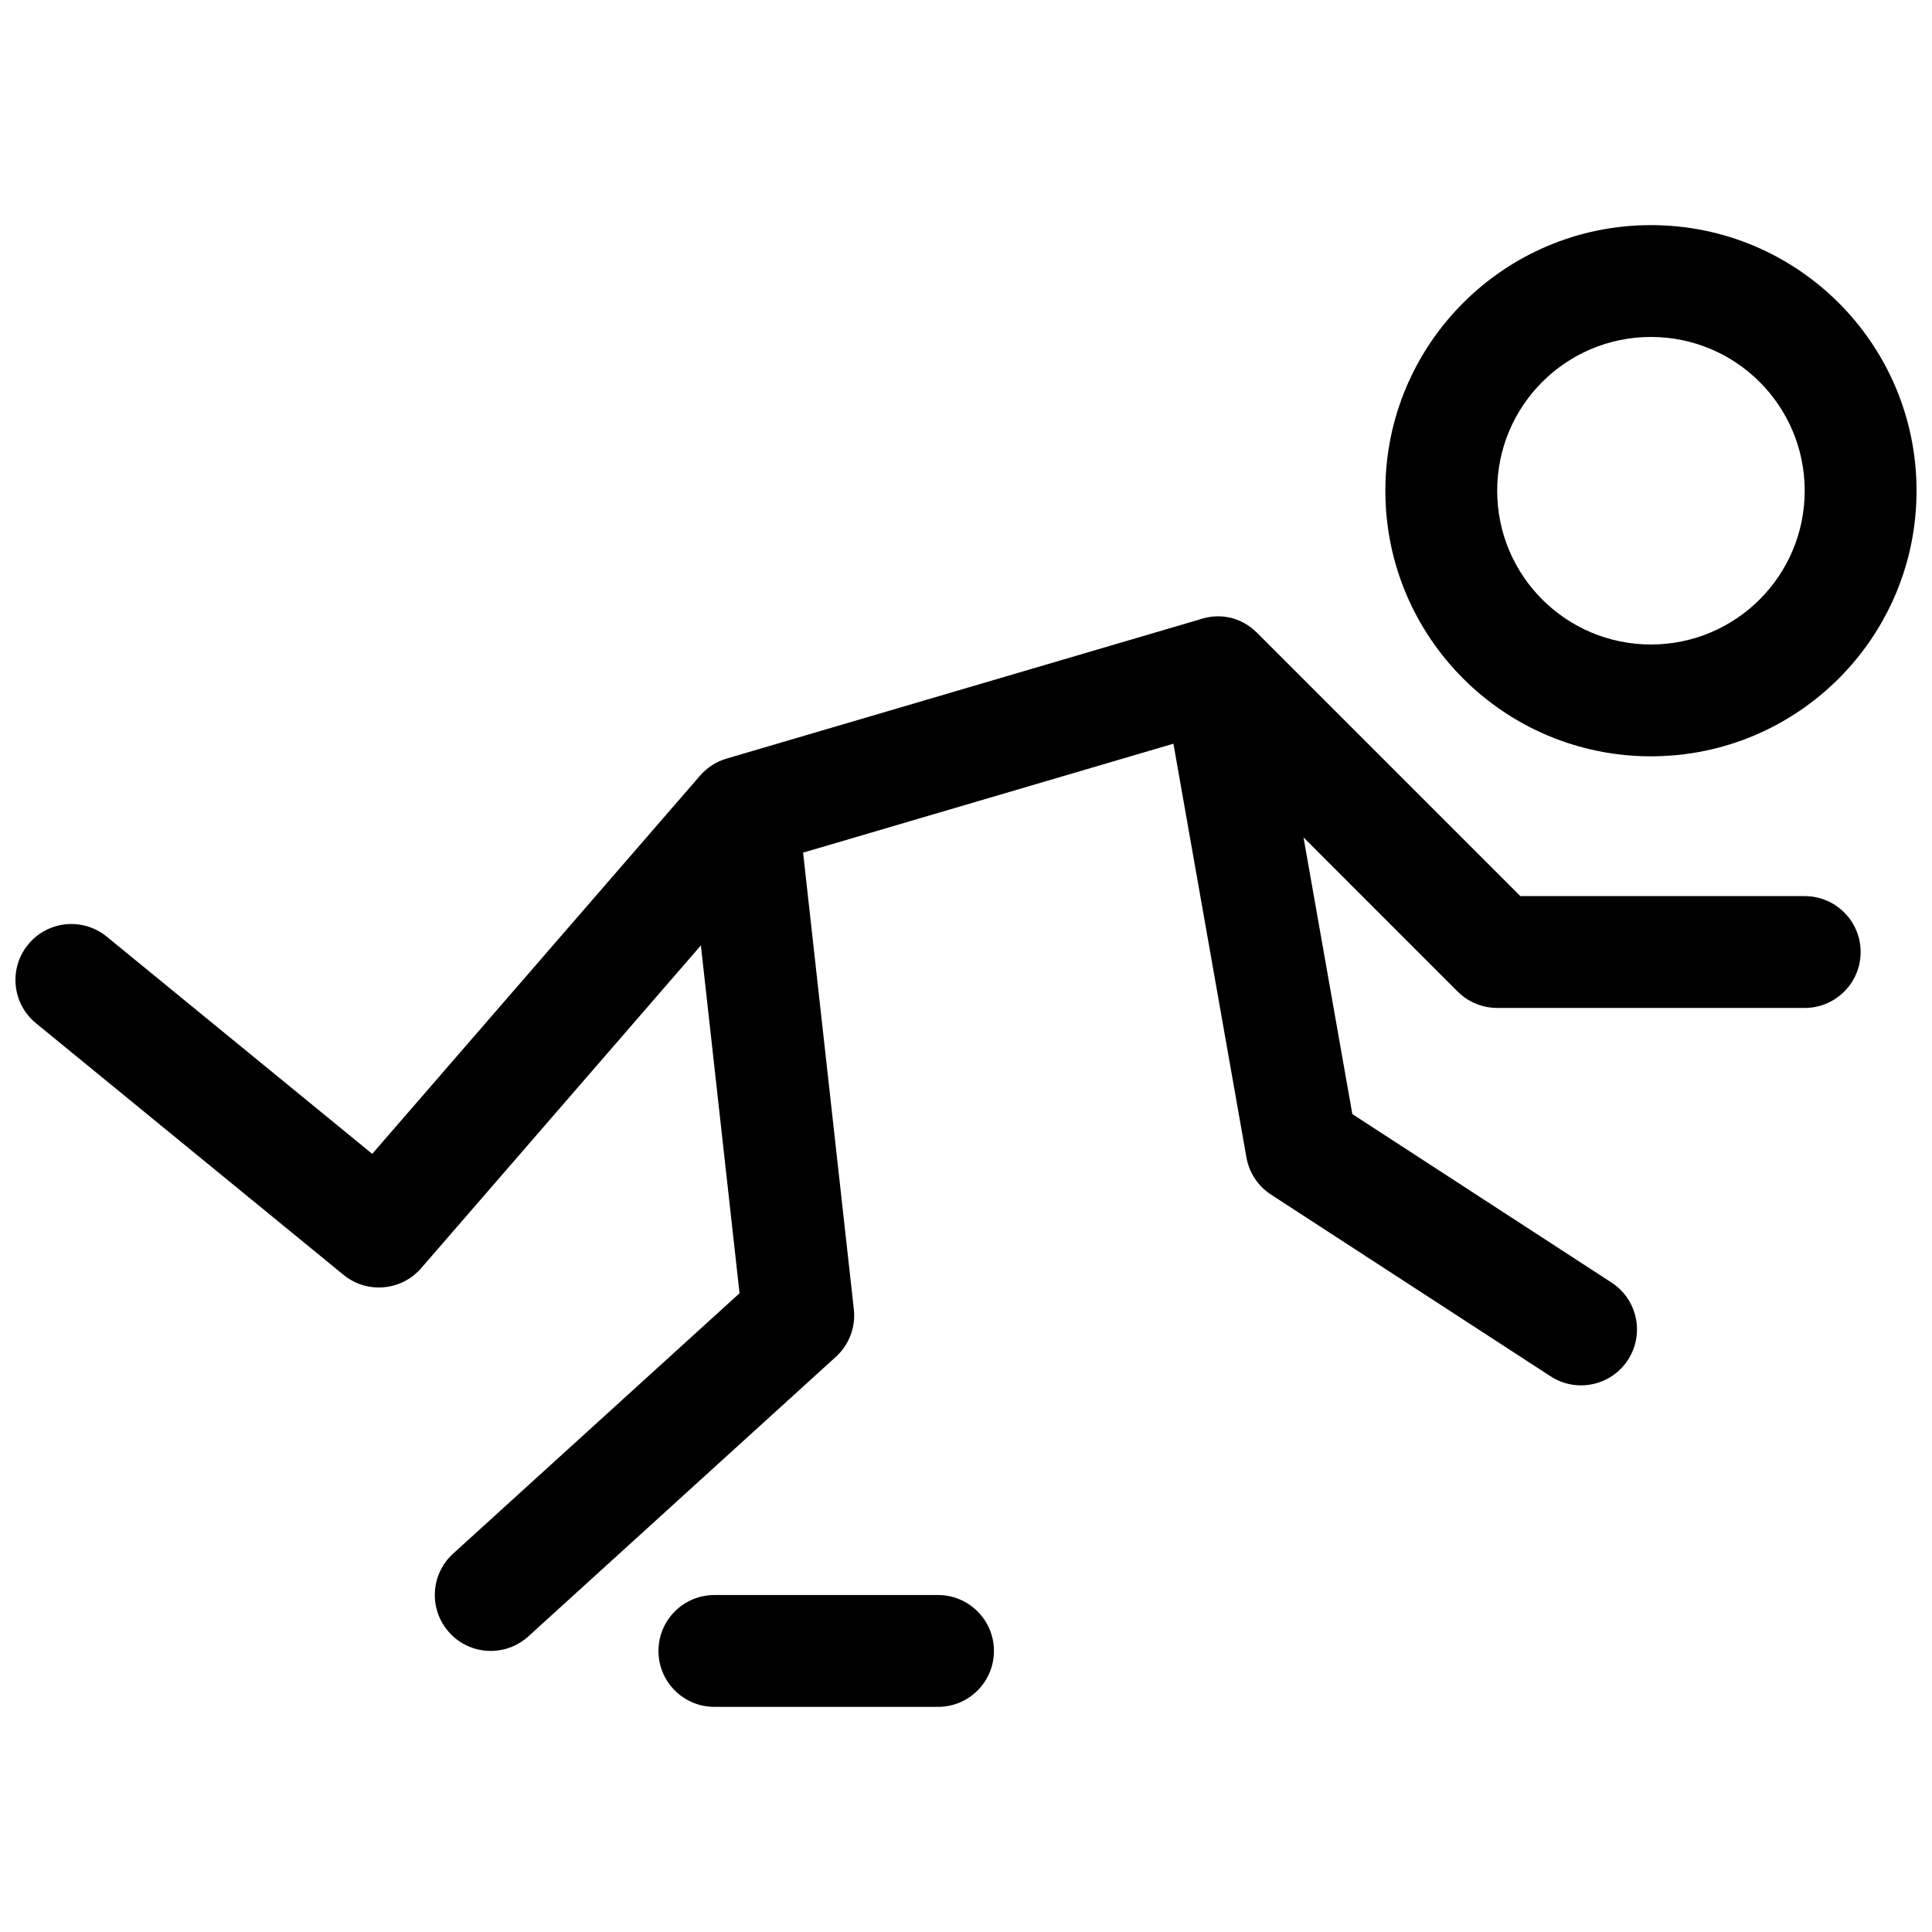 <?xml version="1.0" encoding="UTF-8"?>
<!-- Uploaded to: ICON Repo, www.svgrepo.com, Generator: ICON Repo Mixer Tools -->
<svg width="800px" height="800px" version="1.1" viewBox="144 144 512 512" xmlns="http://www.w3.org/2000/svg">
 <defs>
  <clipPath id="a">
   <path d="m148.09 203h503.81v394h-503.81z"/>
  </clipPath>
 </defs>
 <g clip-path="url(#a)">
  <path d="m581.52 344.43c-38.875 0-70.387-31.512-70.387-70.383 0-38.875 31.512-70.387 70.387-70.387 38.871 0 70.383 31.512 70.383 70.387 0 38.871-31.512 70.383-70.383 70.383zm0-29.633c22.504 0 40.746-18.246 40.746-40.75 0-22.508-18.242-40.75-40.746-40.75-22.508 0-40.75 18.242-40.75 40.75 0 22.504 18.242 40.75 40.75 40.75zm-252.06 34.828c1.812-2.125 4.242-3.754 7.086-4.59l125.48-36.906c4.914-1.664 10.691-0.844 15.133 3.598l69.75 69.75h75.359c8.184 0 14.82 6.633 14.82 14.816 0 8.184-6.637 14.82-14.82 14.82h-81.496c-3.93 0-7.699-1.562-10.48-4.34l-40.848-40.852 12.938 73.32 68.691 44.648c6.863 4.461 8.809 13.637 4.348 20.5-4.457 6.863-13.637 8.809-20.496 4.348l-74.09-48.156c-3.445-2.238-5.805-5.805-6.519-9.852l-19.348-109.64-98.141 28.867 13.449 121.01c0.523 4.723-1.246 9.406-4.762 12.602l-81.496 74.09c-6.059 5.504-15.43 5.059-20.934-0.996-5.504-6.055-5.059-15.426 0.996-20.934l75.906-69.004-10.246-92.18-74.129 85.539c-5.254 6.059-14.375 6.84-20.582 1.762l-81.5-66.68c-6.332-5.184-7.266-14.52-2.086-20.852 5.184-6.336 14.52-7.269 20.855-2.086l70.348 57.559zm3.856 246.71c-8.184 0-14.816-6.633-14.816-14.816 0-8.184 6.633-14.82 14.816-14.82h59.273c8.184 0 14.816 6.637 14.816 14.82 0 8.184-6.633 14.816-14.816 14.816z"/>
 </g>
</svg>